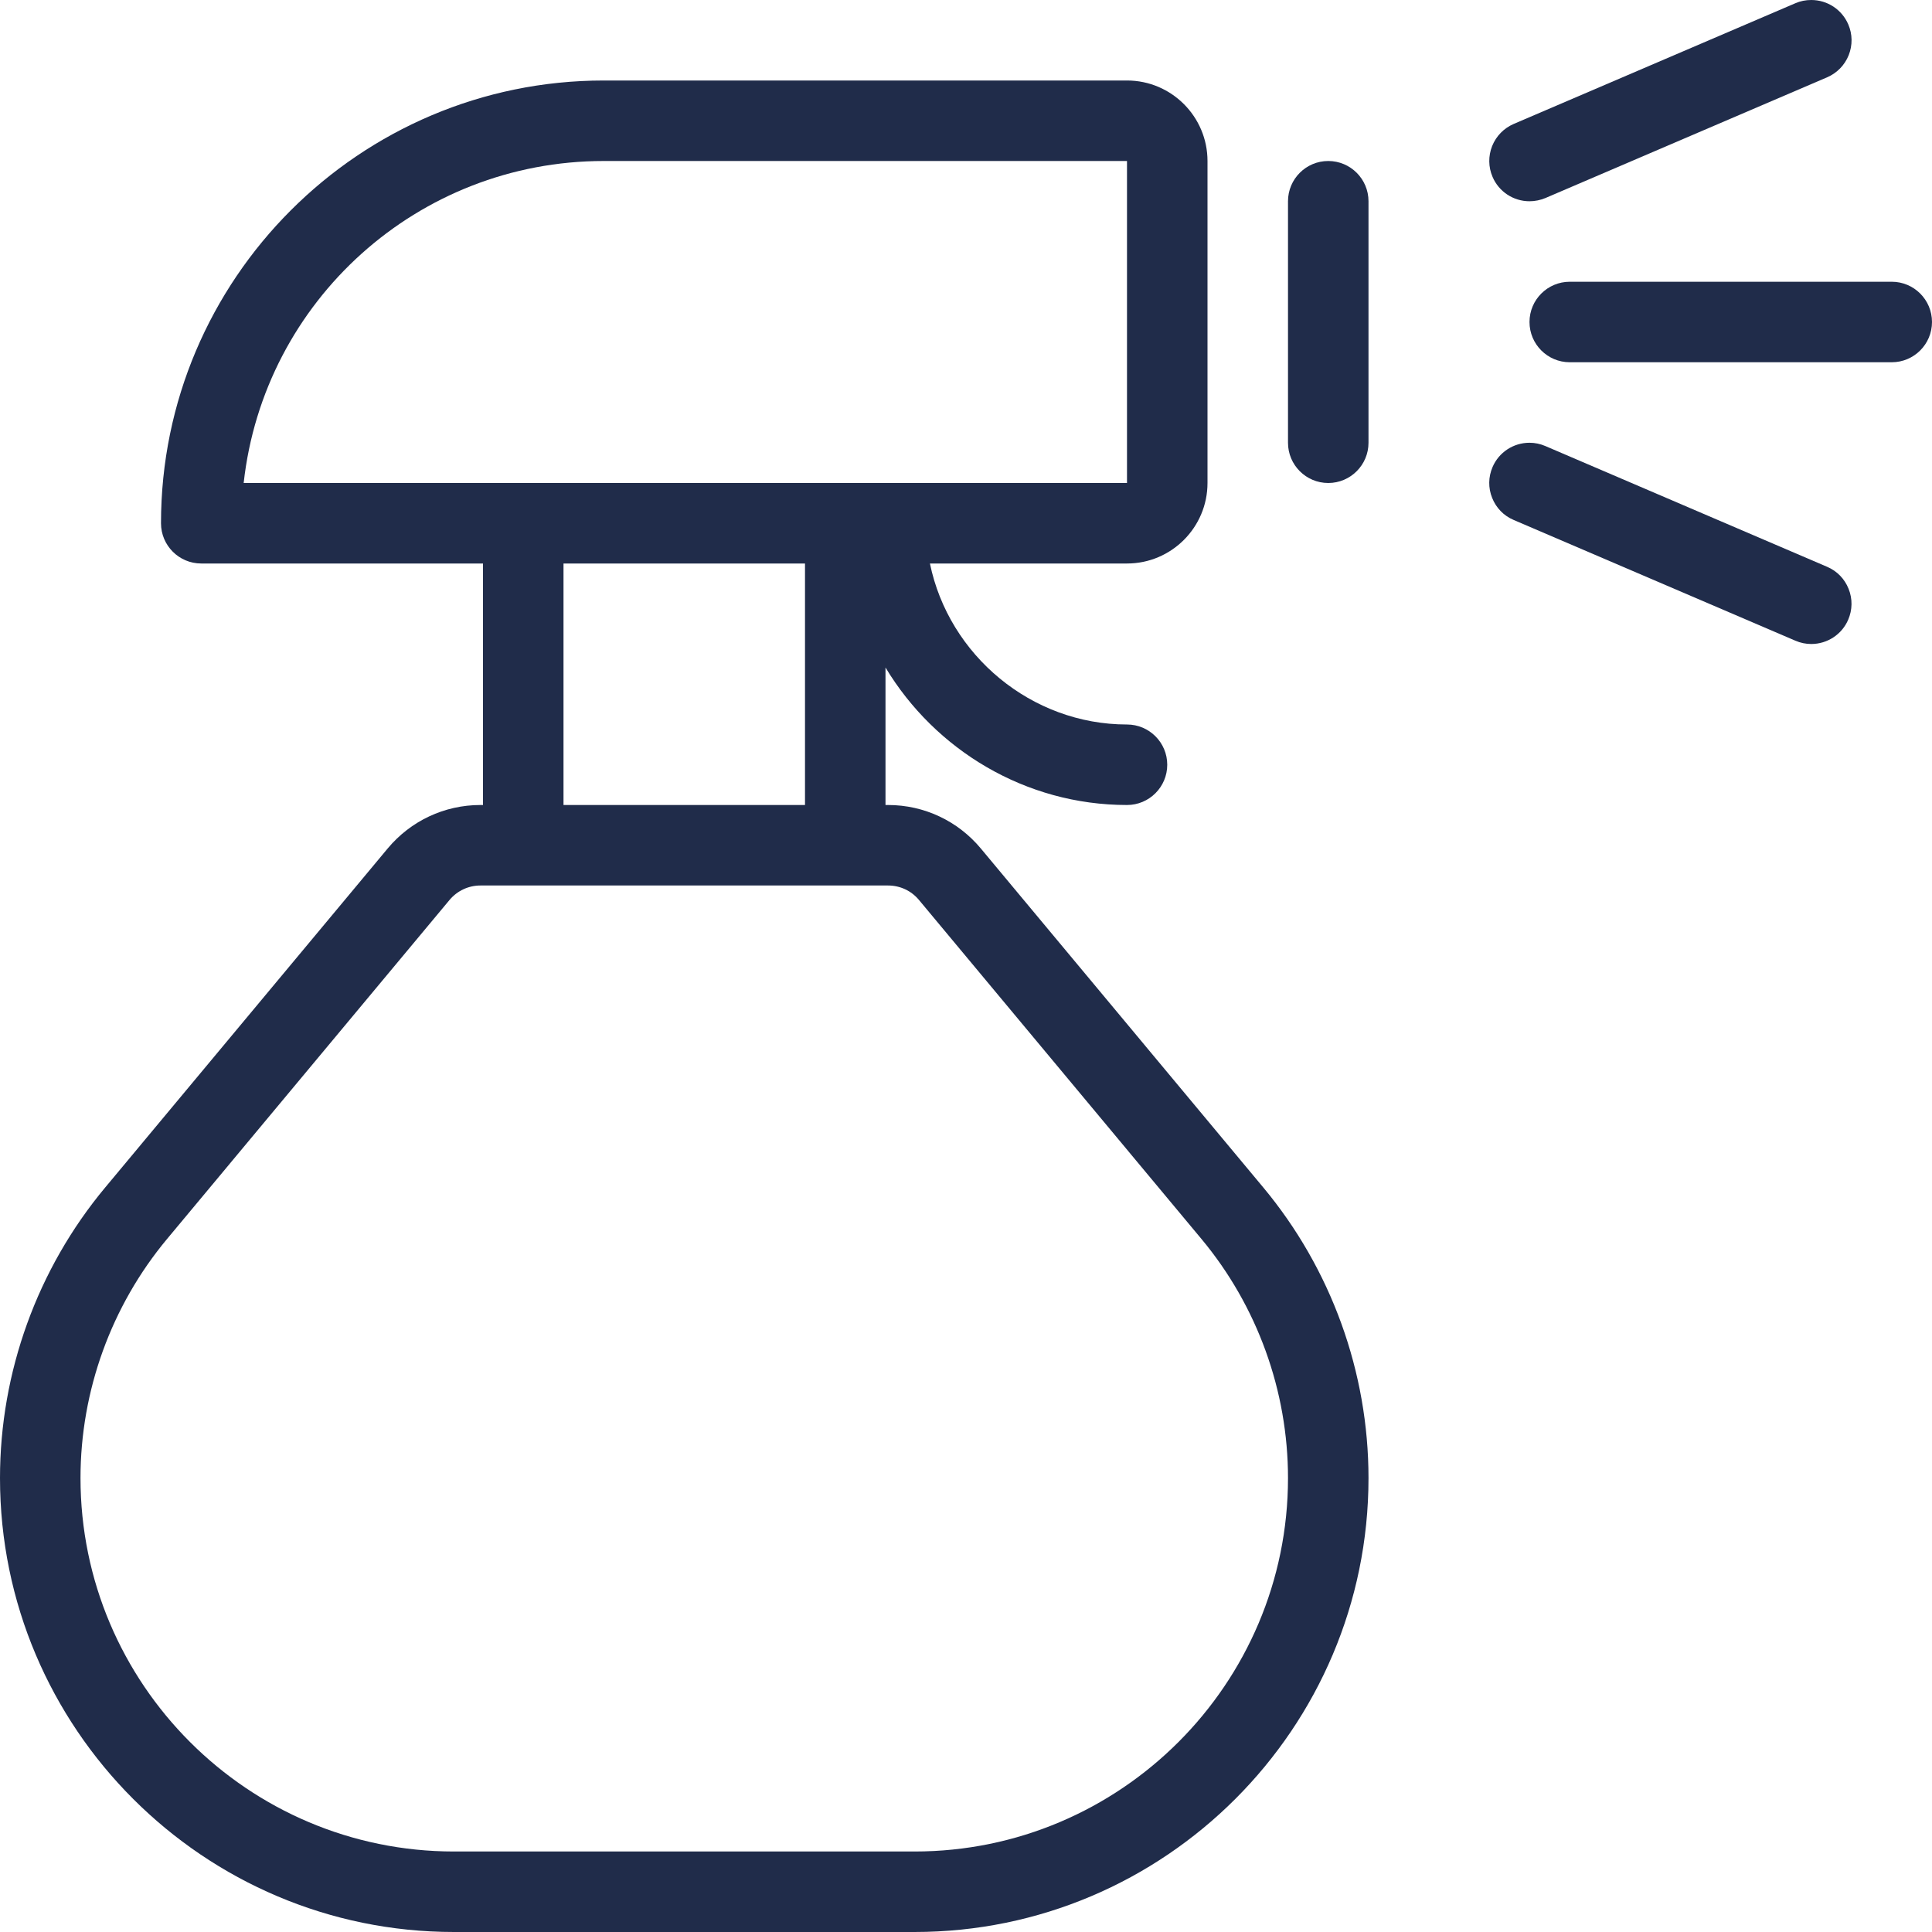 <svg id="lbdesdqqff-Light" class="svg-icon" xmlns="http://www.w3.org/2000/svg" xmlns:xlink="http://www.w3.org/1999/xlink" version="1.1" x="0px" y="0px" viewBox="0 0 24 24" style="enable-background: new 0 0 24 24;" xml:space="preserve" width="48"  height="48" ><g fill="#202C4A"><path d="M19.5,4.5C19.224,4.5,19,4.276,19,4s0.224-0.5,0.5-0.5h4C23.776,3.5,24,3.724,24,4s-0.224,0.5-0.5,0.5H19.5z" fill="#202C4A"></path><path d="M19,2.5c-0.2,0-0.381-0.119-0.459-0.303c-0.053-0.123-0.054-0.259-0.005-0.383c0.05-0.124,0.145-0.221,0.267-0.274l3.5-1.5   C22.365,0.013,22.431,0,22.5,0c0.201,0,0.381,0.119,0.46,0.303c0.053,0.123,0.054,0.259,0.005,0.383   c-0.05,0.124-0.145,0.221-0.267,0.274l-3.5,1.5C19.135,2.486,19.068,2.5,19,2.5z" fill="#202C4A"></path><path d="M22.5,8c-0.068,0-0.135-0.014-0.197-0.041l-3.5-1.5c-0.123-0.052-0.218-0.15-0.267-0.274   c-0.05-0.124-0.048-0.26,0.005-0.383C18.619,5.619,18.8,5.5,19,5.5c0.068,0,0.134,0.014,0.197,0.041l3.5,1.5   c0.123,0.052,0.218,0.15,0.267,0.274c0.05,0.124,0.048,0.26-0.005,0.383C22.881,7.881,22.7,8,22.5,8z" fill="#202C4A"></path><path d="M5.639,24C2.53,24,0,21.47,0,18.361c0-1.316,0.464-2.599,1.307-3.61l3.509-4.211C5.102,10.197,5.521,10,5.968,10H6V7H2.5   C2.224,7,2,6.776,2,6.5C2,3.467,4.467,1,7.5,1H14c0.552,0,1,0.449,1,1v4c0,0.551-0.448,1-1,1h-2.448C11.787,8.141,12.813,9,14,9   c0.276,0,0.5,0.224,0.5,0.5S14.276,10,14,10c-1.261,0-2.384-0.684-3-1.708V10h0.032c0.447,0,0.866,0.197,1.152,0.54l3.509,4.211   C16.536,15.763,17,17.044,17,18.361C17,21.47,14.47,24,11.361,24H5.639z M5.968,11c-0.149,0-0.289,0.066-0.384,0.18l-3.509,4.211   C1.382,16.223,1,17.278,1,18.361C1,20.919,3.081,23,5.639,23h5.722C13.919,23,16,20.919,16,18.361c0-1.083-0.382-2.138-1.075-2.97   l-3.509-4.211C11.321,11.065,11.181,11,11.032,11H5.968z M10,10V7H7v3H10z M14,6V2H7.5C5.193,2,3.277,3.736,3.027,6H14z" fill="#202C4A"></path><path d="M16.5,6C16.224,6,16,5.776,16,5.5v-3C16,2.224,16.224,2,16.5,2S17,2.224,17,2.5v3C17,5.776,16.776,6,16.5,6z" fill="#202C4A"></path></g></svg>